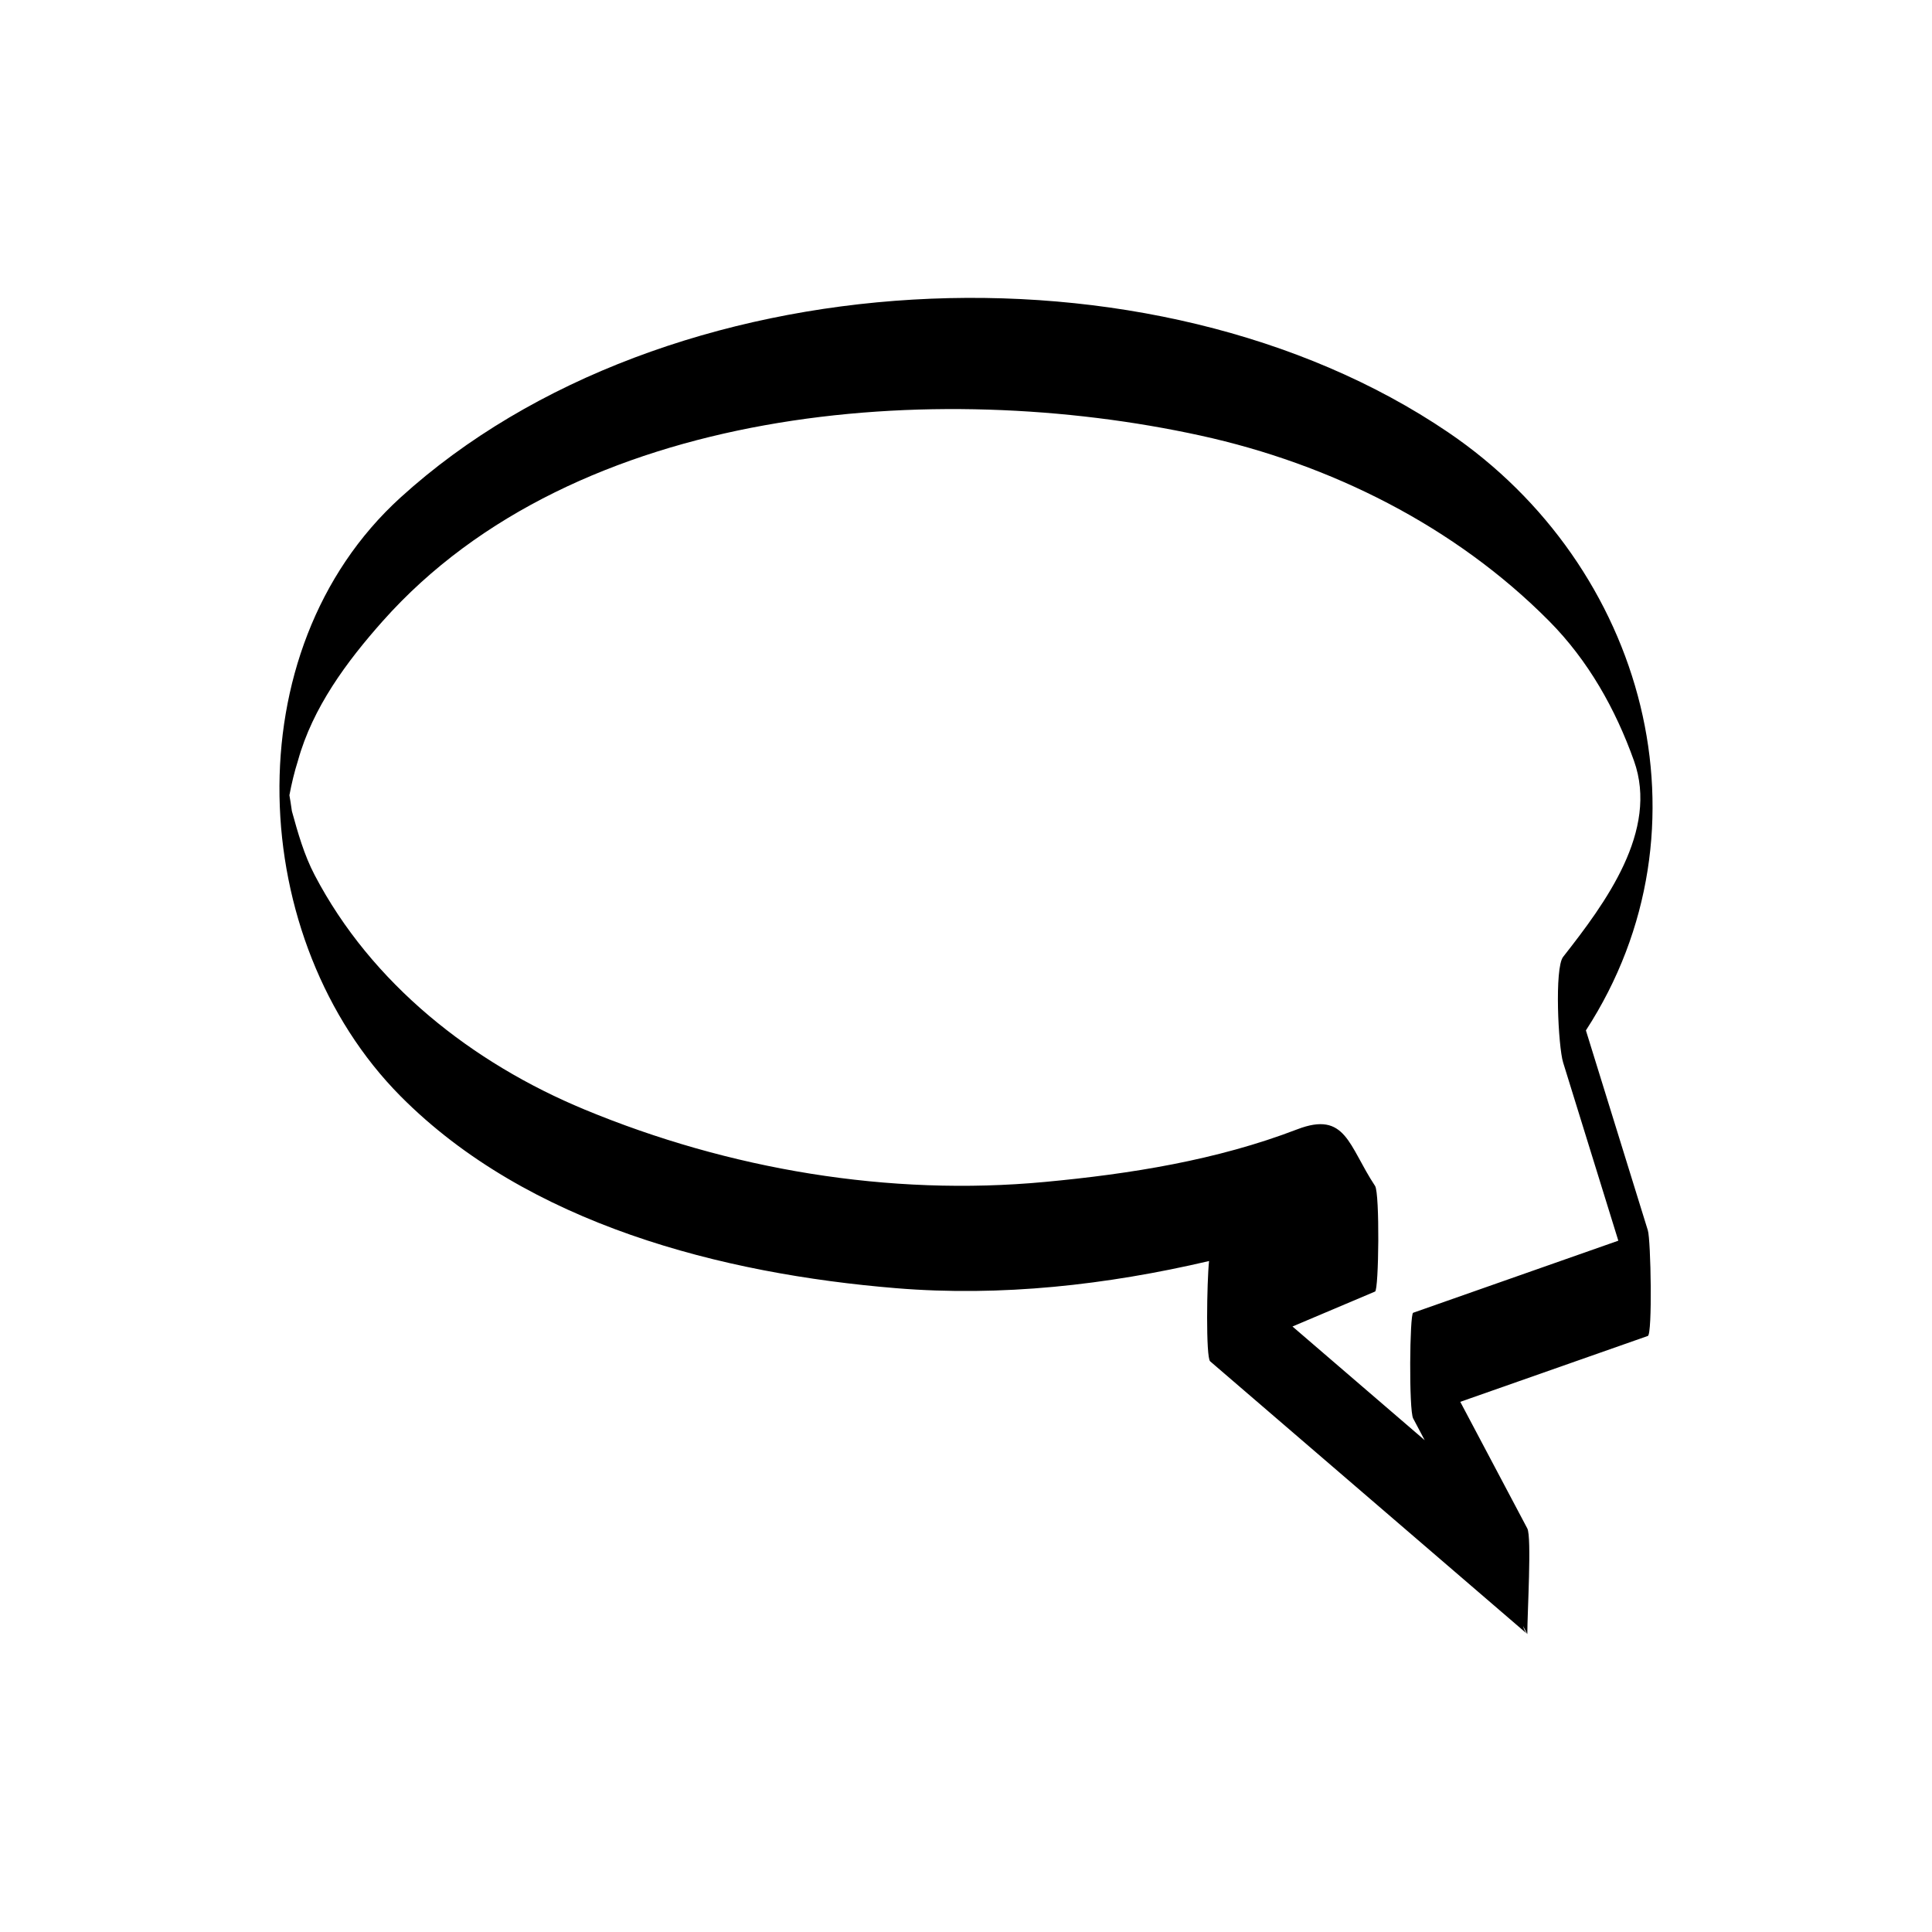 <?xml version="1.0" encoding="UTF-8"?>
<!-- Uploaded to: ICON Repo, www.svgrepo.com, Generator: ICON Repo Mixer Tools -->
<svg fill="#000000" width="800px" height="800px" version="1.1" viewBox="144 144 512 512" xmlns="http://www.w3.org/2000/svg">
 <path d="m564.28 417.07c34.828-53.641 15.82-123.02-36.512-158.51-78.246-53.059-207.5-46.473-277.63 17.293-44.746 40.68-40.758 117.54 0 158.63 33.695 33.984 85.273 47.117 131.37 50.902 27.832 2.289 55.816-0.859 82.906-7.199-0.59 5.519-0.879 25.57 0.289 26.578 28.016 24.094 56.035 48.188 84.051 72.281-0.551-0.477-0.906-1.207-1.125-2.125 0.379 0.707 0.75 1.414 1.125 2.125 0-5.519 1.195-25.727 0-27.988-5.922-11.184-11.84-22.371-17.766-33.555 16.57-5.82 33.141-11.637 49.707-17.461 1.234-0.434 0.809-25.383 0-27.988-5.469-17.664-10.941-35.324-16.414-52.988zm-45.781 74.832c-0.926 0.324-1.152 25.816 0 27.988 1.016 1.926 2.039 3.848 3.055 5.773-11.676-10.047-23.359-20.086-35.035-30.129 7.297-3.09 14.59-6.176 21.887-9.262 1-0.422 1.277-26.059 0-27.988-7.043-10.617-7.703-19.961-20.625-15-21.348 8.195-44.215 11.82-66.859 13.941-41.332 3.875-83.77-3.336-121.98-19.176-29.789-12.344-56.48-33.348-71.547-62.133-2.801-5.348-4.445-11.168-6.039-16.949-0.262-1.848-0.48-3.246-0.66-4.227 0.586-3.082 1.301-6.129 2.254-9.121 3.891-14.094 12.941-26.297 22.488-37.035 51.152-57.516 146.66-64.48 216.68-49.16 34.512 7.551 67.48 24.016 92.414 49.16 10.355 10.441 17.586 23.297 22.488 37.035 6.625 18.547-7.555 37.672-18.777 51.965-2.316 2.953-1.305 23.766 0 27.988 4.875 15.742 9.754 31.484 14.629 47.223-18.133 6.371-36.254 12.738-54.379 19.105z"/>
</svg>